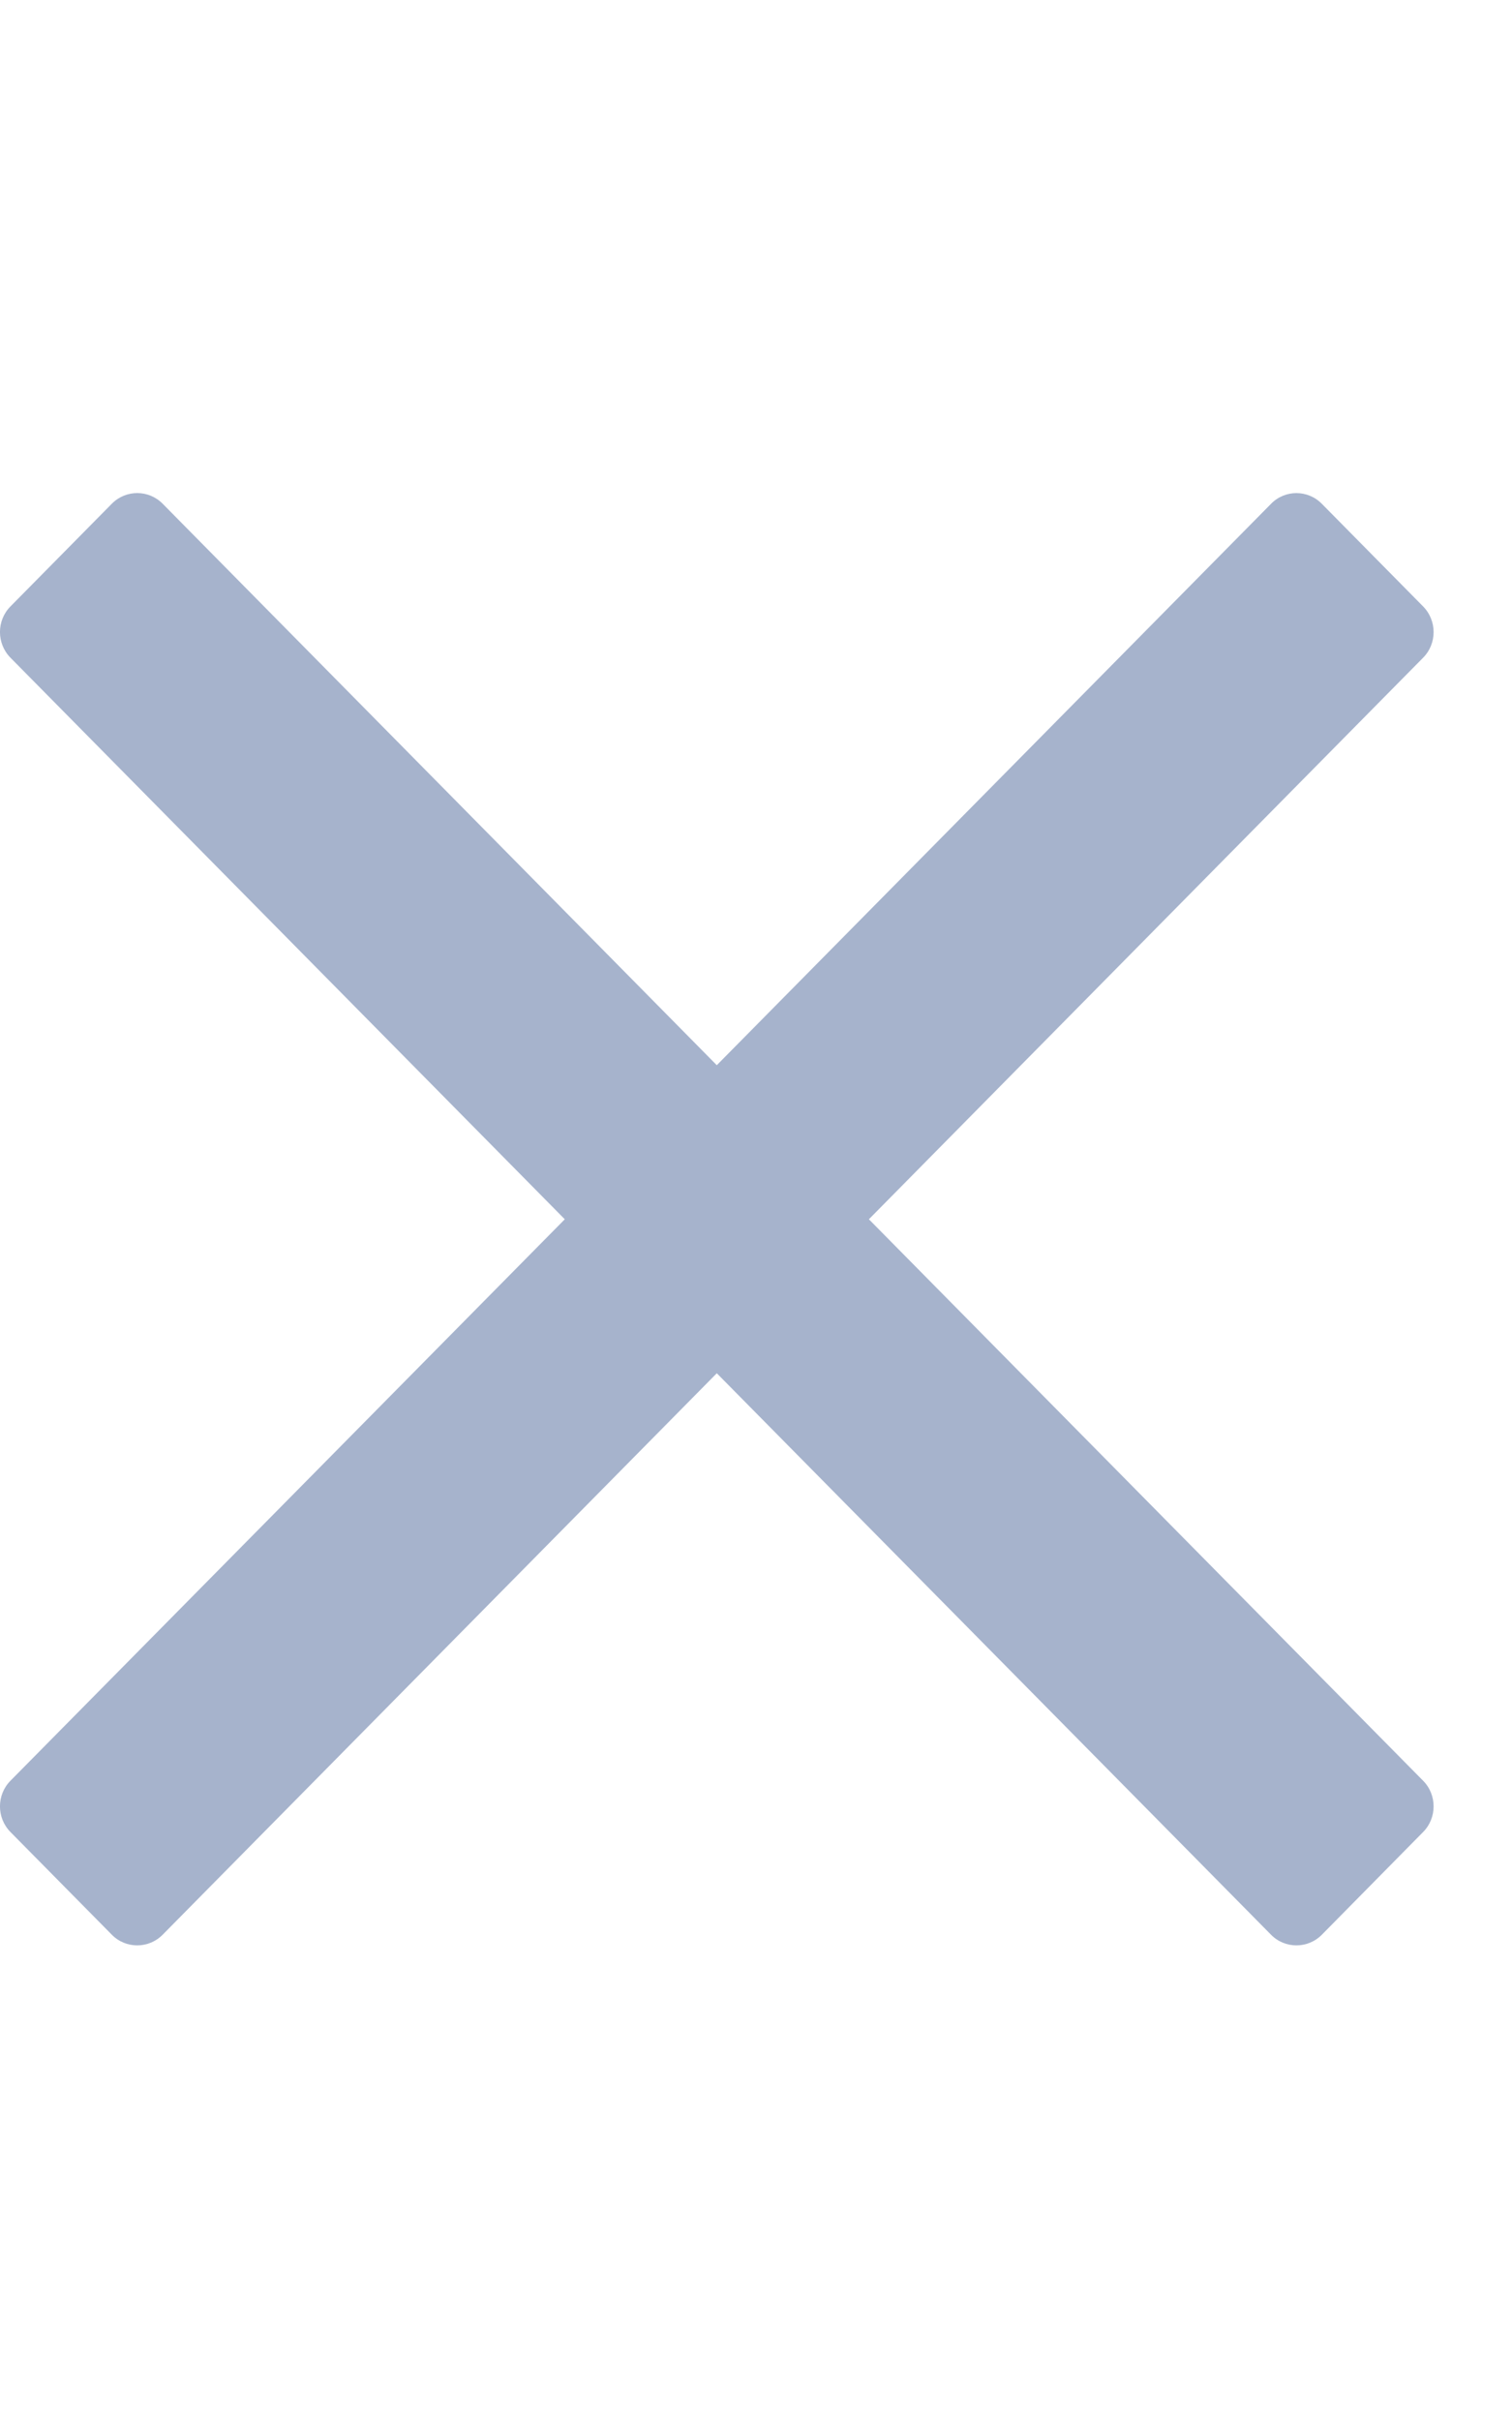 <svg width="15" height="24" viewBox="0 0 15 24" fill="none" xmlns="http://www.w3.org/2000/svg">
<g clip-path="url(#clip0_125_155)">
<path d="M8.62 12.092L13.178 7.475L14.118 6.523C14.257 6.383 14.257 6.155 14.118 6.014L13.113 4.996C12.974 4.855 12.748 4.855 12.61 4.996L7.111 10.564L1.613 4.995C1.474 4.855 1.249 4.855 1.11 4.995L0.104 6.014C-0.035 6.154 -0.035 6.382 0.104 6.523L5.603 12.092L0.104 17.66C-0.035 17.8 -0.035 18.029 0.104 18.169L1.11 19.188C1.248 19.328 1.474 19.328 1.613 19.188L7.111 13.619L11.67 18.236L12.61 19.188C12.748 19.328 12.974 19.328 13.113 19.188L14.118 18.169C14.257 18.029 14.257 17.8 14.118 17.66L8.62 12.092Z" fill="#A6B3CC"/>
</g>
<defs>
<clipPath id="clip0_125_155">
<rect width="14.223" height="23.046" fill="white" transform="translate(0 0.569)"/>
</clipPath>
</defs>
</svg>
